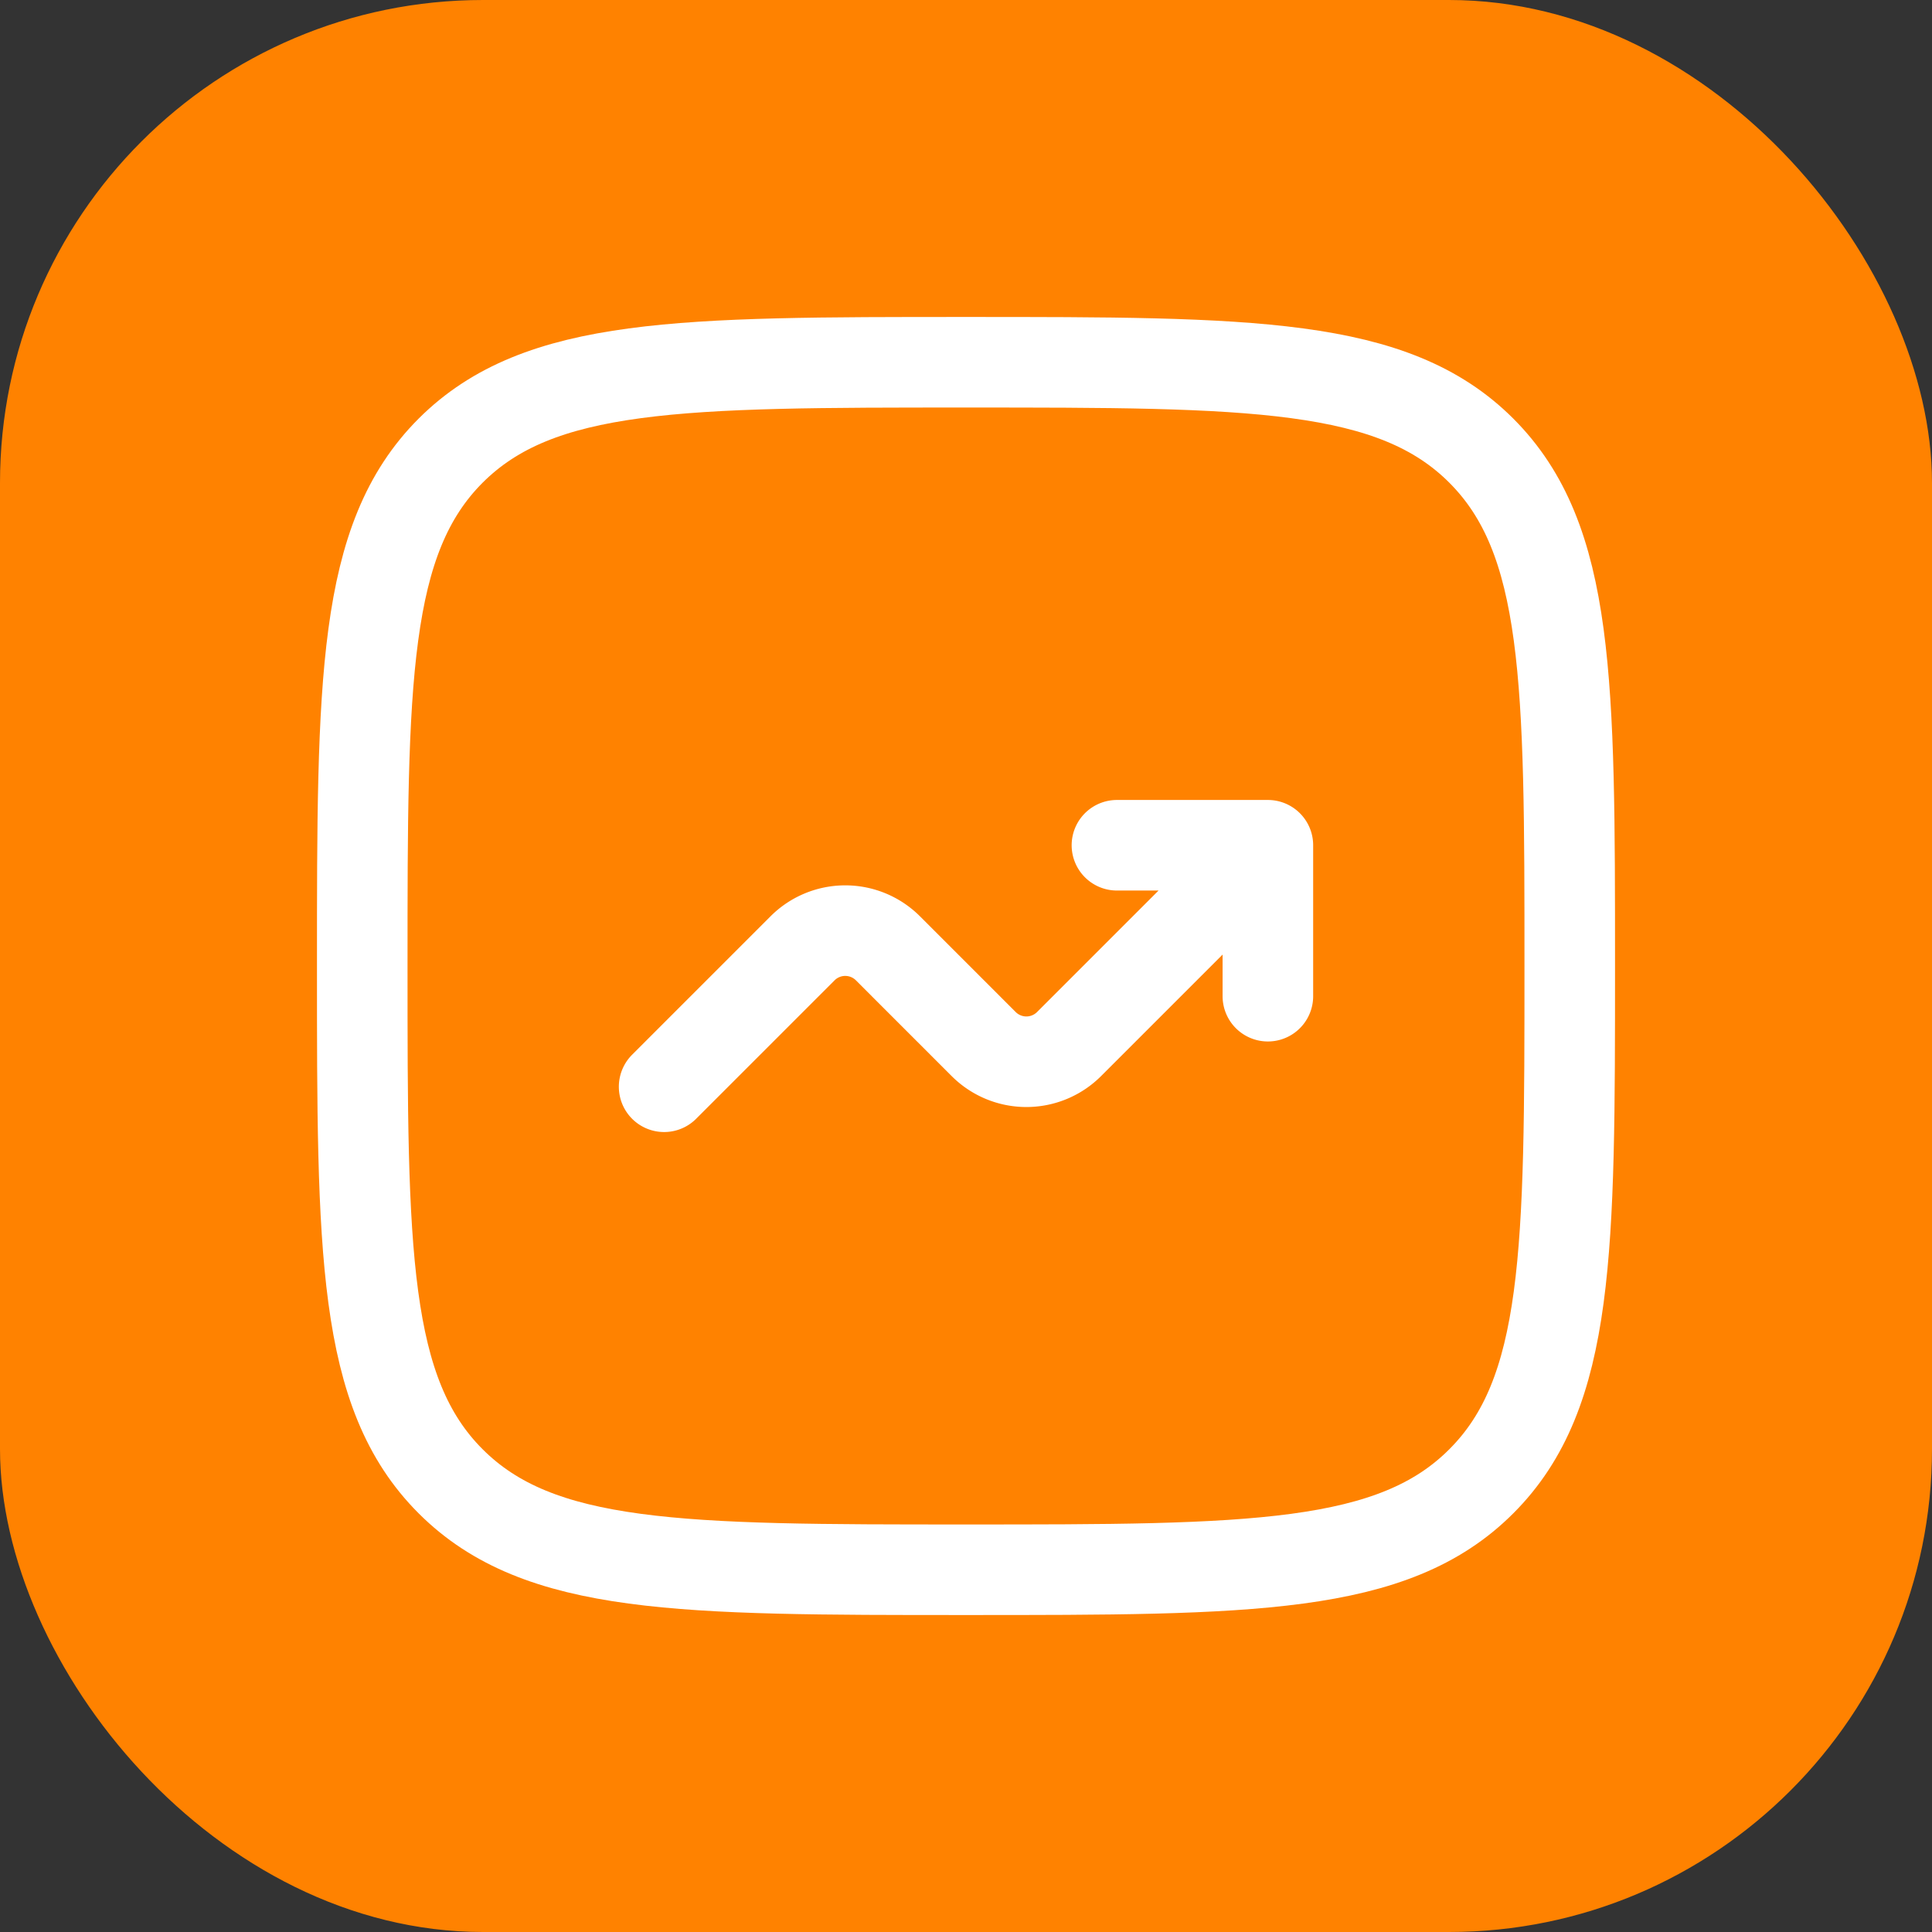 <svg width="32" height="32" fill="none" xmlns="http://www.w3.org/2000/svg"><rect width="100%" height="100%" fill="#333333" stroke="none"/><rect width="32" height="32" rx="8" fill="#FF8200"/><path d="M6 16c0-4.714 0-7.071 1.464-8.536C8.93 6 11.286 6 16 6c4.714 0 7.071 0 8.535 1.464C26 8.93 26 11.286 26 16c0 4.714 0 7.071-1.465 8.535C23.072 26 20.714 26 16 26s-7.071 0-8.536-1.465C6 23.072 6 20.714 6 16z" fill="#FF8200" stroke="#fff" stroke-width="1.5"/><path d="M11 18l2.293-2.293a1 1 0 011.414 0l1.586 1.586a1 1 0 001.414 0L21 14m0 0v2.5m0-2.5h-2.5" stroke="#fff" stroke-width="1.5" stroke-linecap="round" stroke-linejoin="round"/></svg>